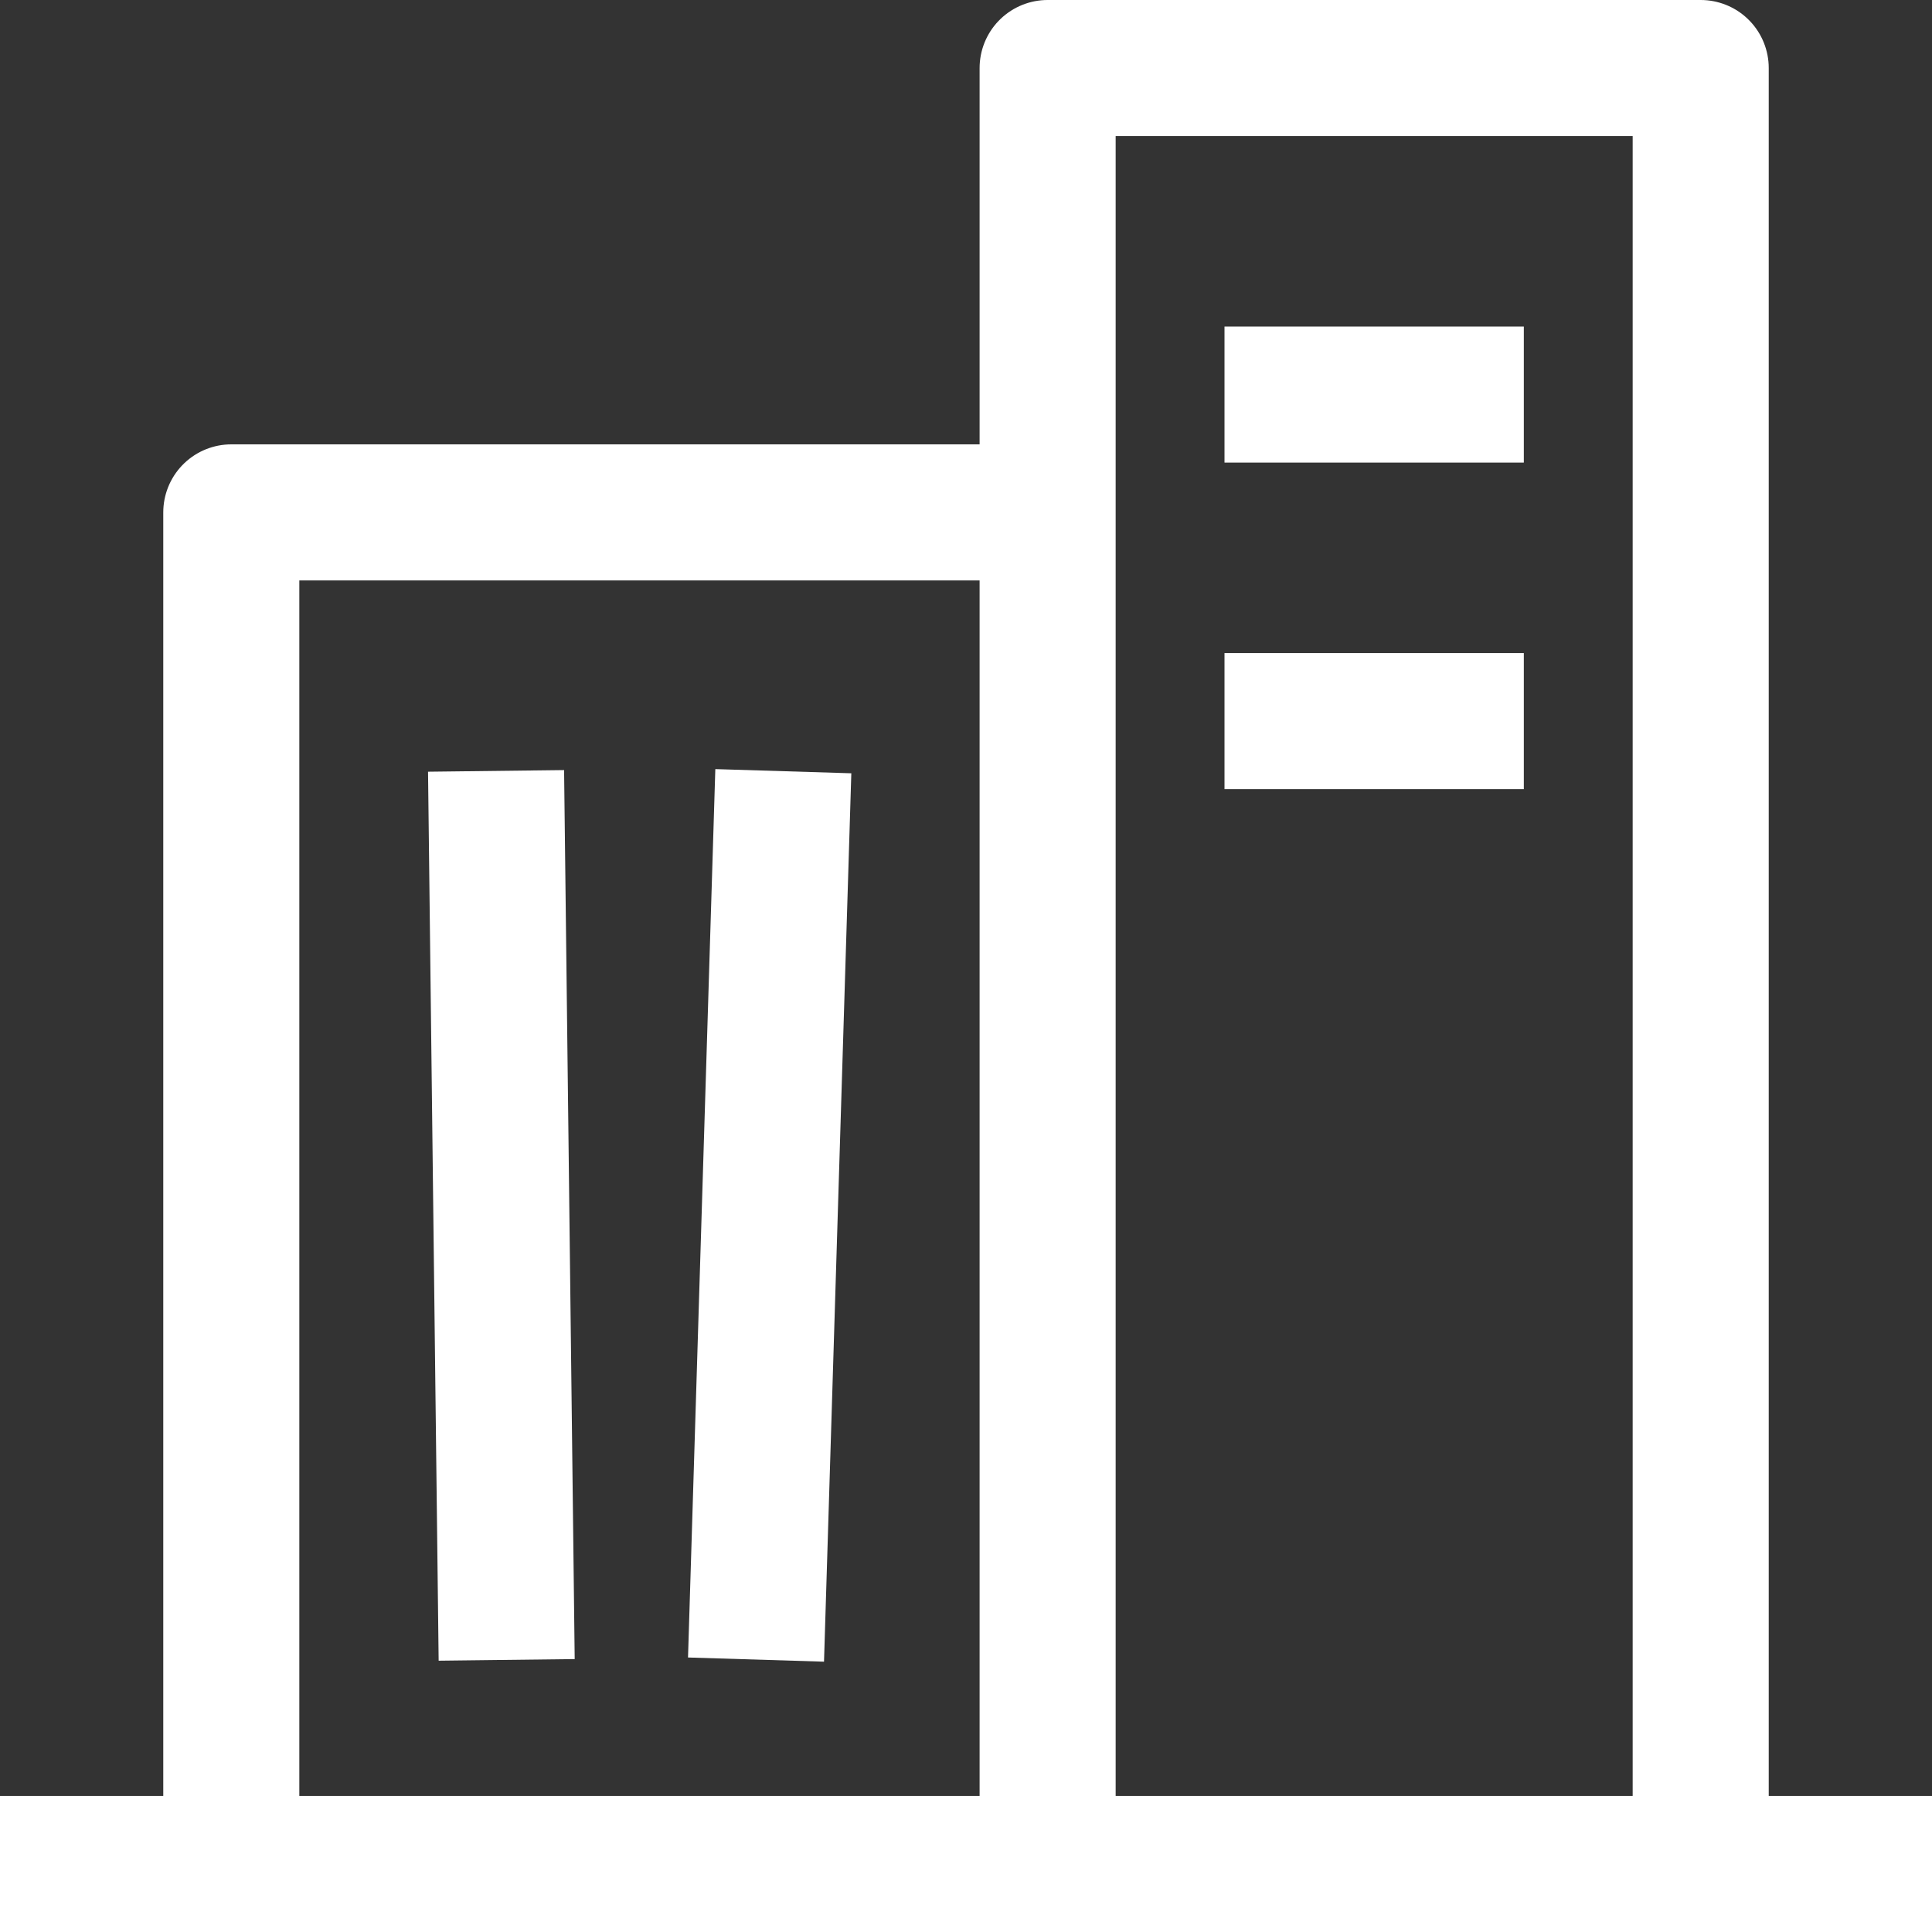 <svg xmlns="http://www.w3.org/2000/svg" viewBox="0 0 71 71"><rect x="0" y="0" width="71" height="71" fill="#333333" stroke="none"/><defs><style>.cls-1,.cls-2{fill:none;stroke:#fff;stroke-linejoin:round;stroke-width:5px;}.cls-1{stroke-linecap:square;}.cls-2{stroke-linecap:round;}</style></defs><title>Asset 58</title><g id="Layer_2" data-name="Layer 2"><g id="Layer_1-2" data-name="Layer 1"><polyline class="cls-1" points="8.5 68.5 8.5 18.83 37.5 18.83"/><line class="cls-1" x1="2.5" y1="68.5" x2="68.5" y2="68.5"/><line class="cls-1" x1="18.26" y1="30.83" x2="18.59" y2="58.5"/><line class="cls-1" x1="28.71" y1="30.84" x2="27.86" y2="58.49"/><polyline class="cls-2" points="38.5 68.5 38.5 2.5 62.5 2.5 62.5 68.5"/><line class="cls-1" x1="47.5" y1="14.5" x2="53.5" y2="14.5"/><line class="cls-1" x1="47.5" y1="26.5" x2="53.5" y2="26.5"/></g></g></svg>